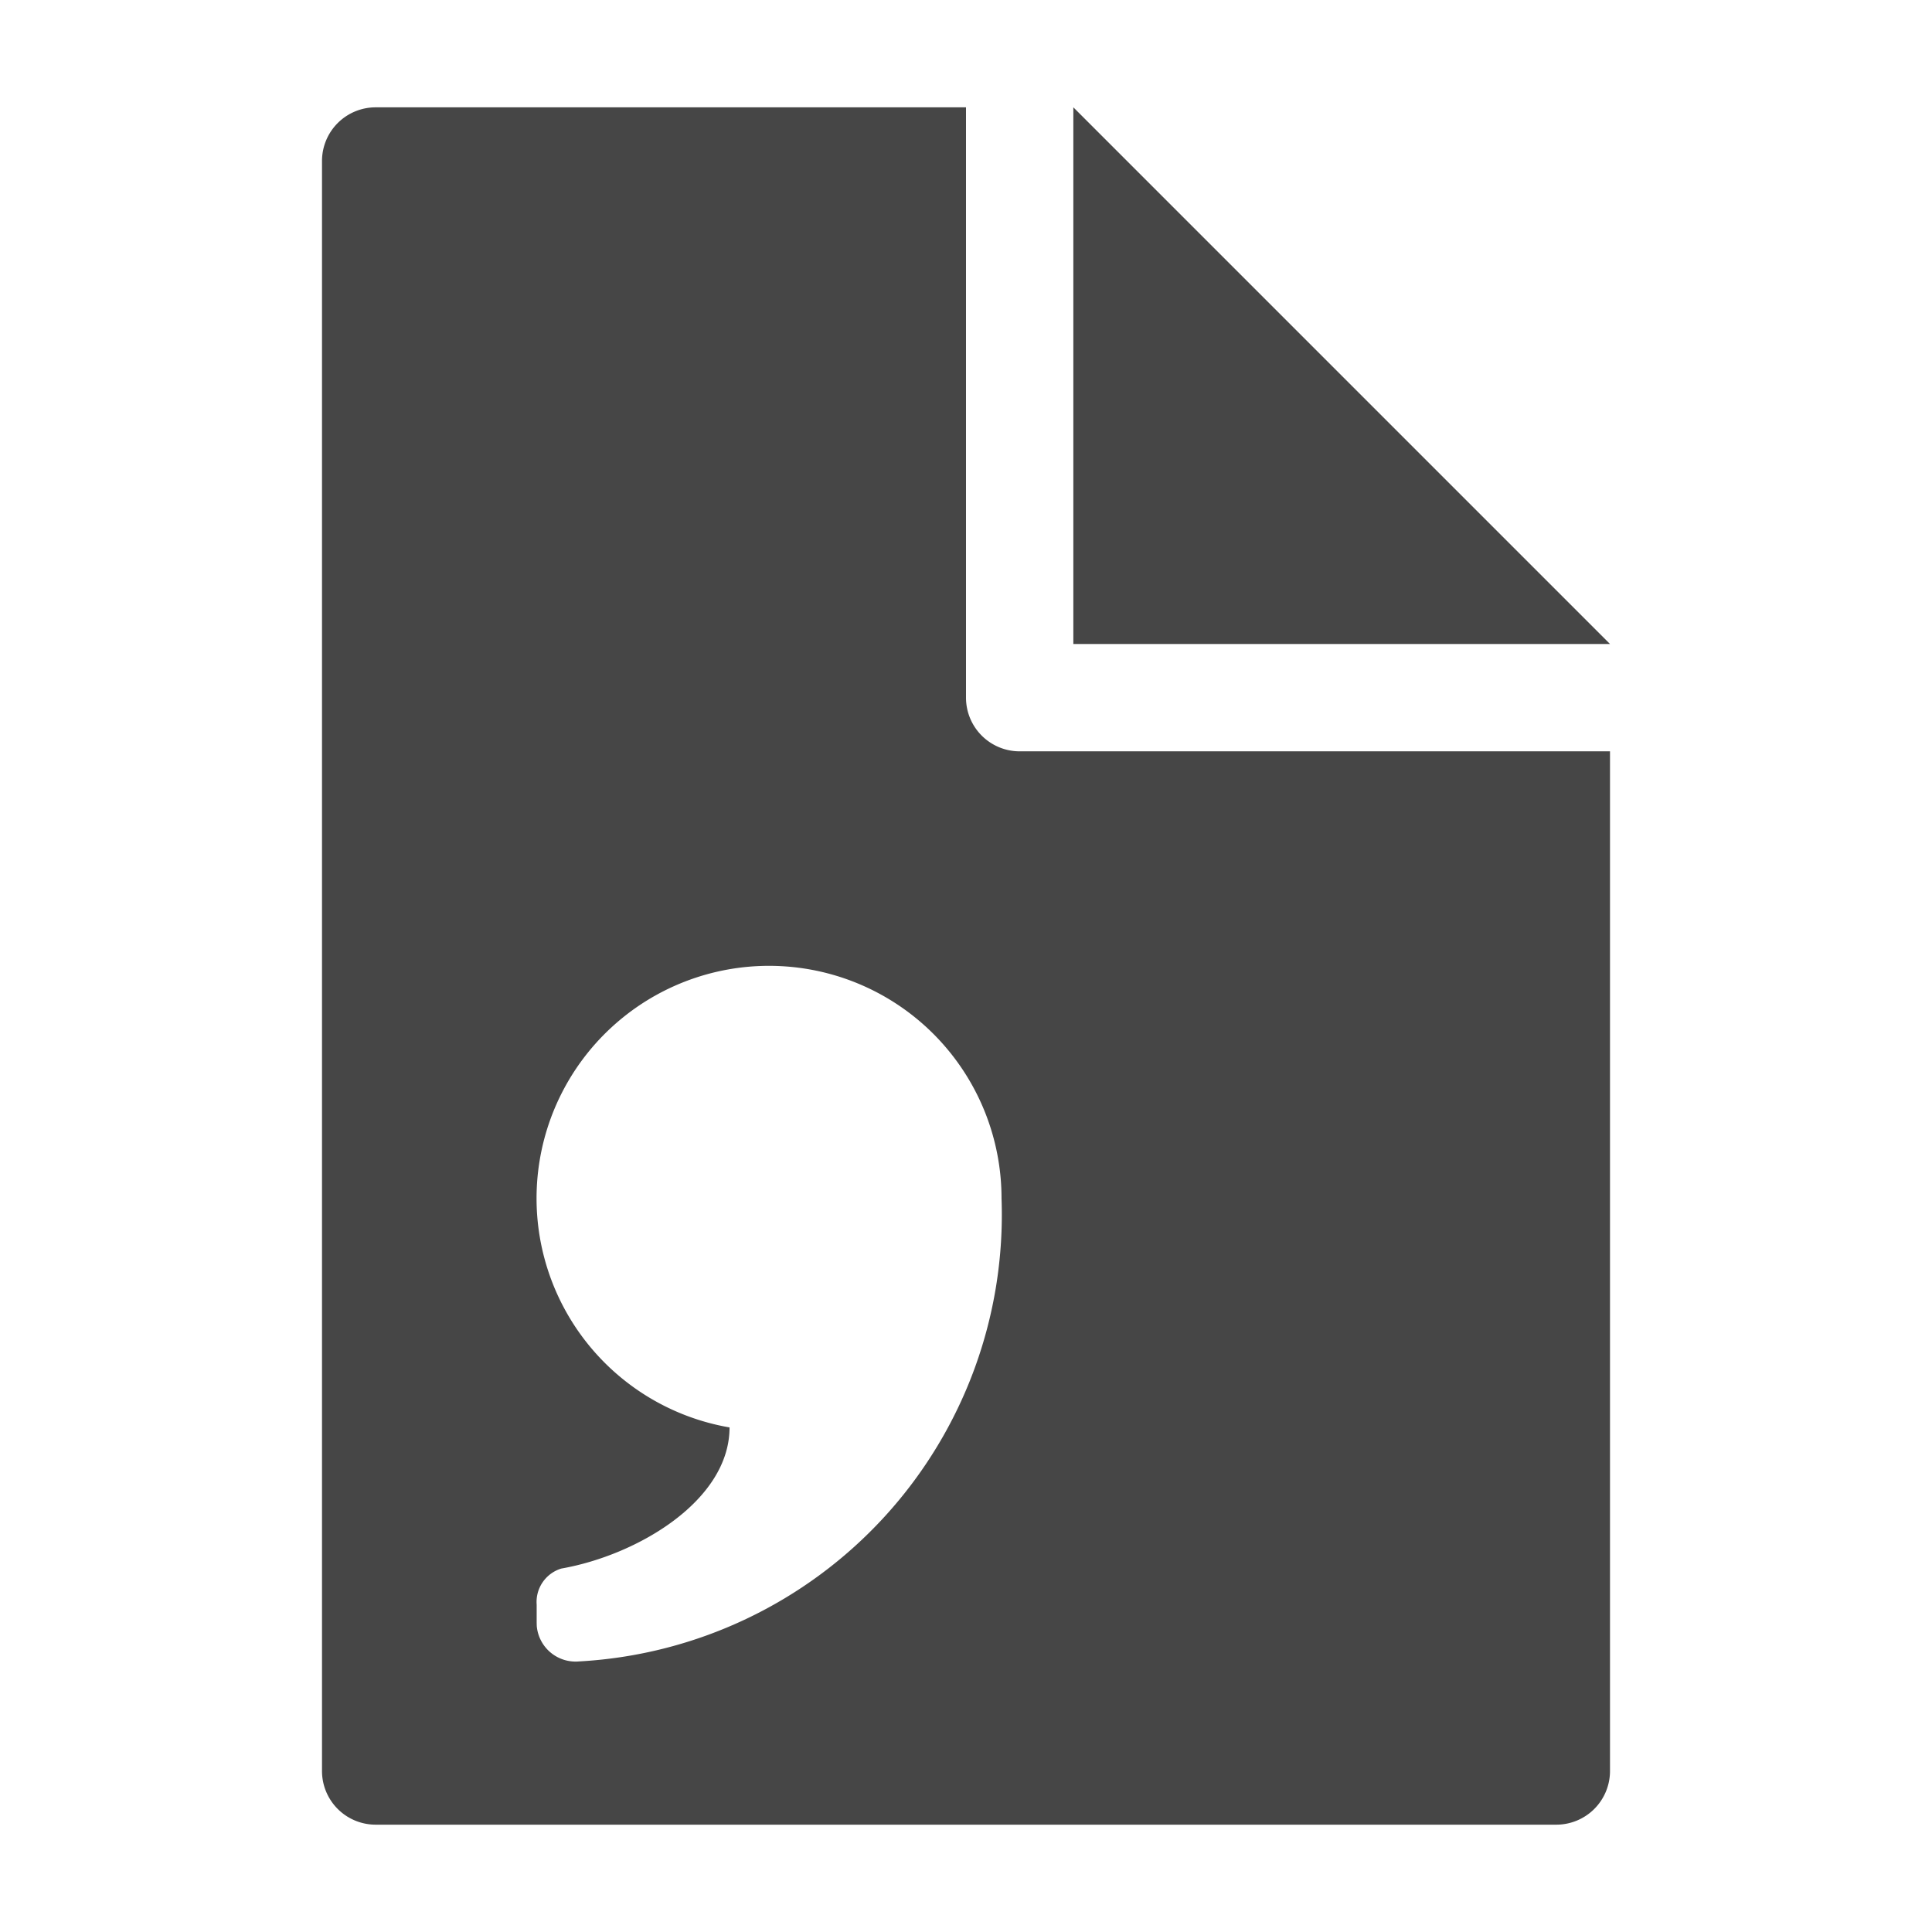 <svg xmlns:xlink="http://www.w3.org/1999/xlink" xmlns="http://www.w3.org/2000/svg" height="18" viewBox="0 0 18 18" width="18">
  <defs>
    <style>
      .fill {
        fill: #464646;
      }
    </style>
  </defs>
  <title>S FileCSV 18 N</title>
  <rect id="Canvas" fill="#ff13dc" opacity="0" width="18" height="18"/><polygon class="fill" points="10 1 10 6 15 6 10 1"/>
  <path class="fill" d="M9.5,7A.5.5,0,0,1,9,6.5V1H3.5a.5.5,0,0,0-.5.5v15a.5.5,0,0,0,.5.5h11a.5.5,0,0,0,.5-.5V7ZM5.396,15.479A.363.363,0,0,1,5.001,15.15L5,15.118V14.95a.325.325,0,0,1,.229-.336c.712-.125,1.568-.634,1.568-1.315a2.166,2.166,0,1,1,2.534-2.134A4.168,4.168,0,0,1,5.396,15.479Z"/>
</svg>